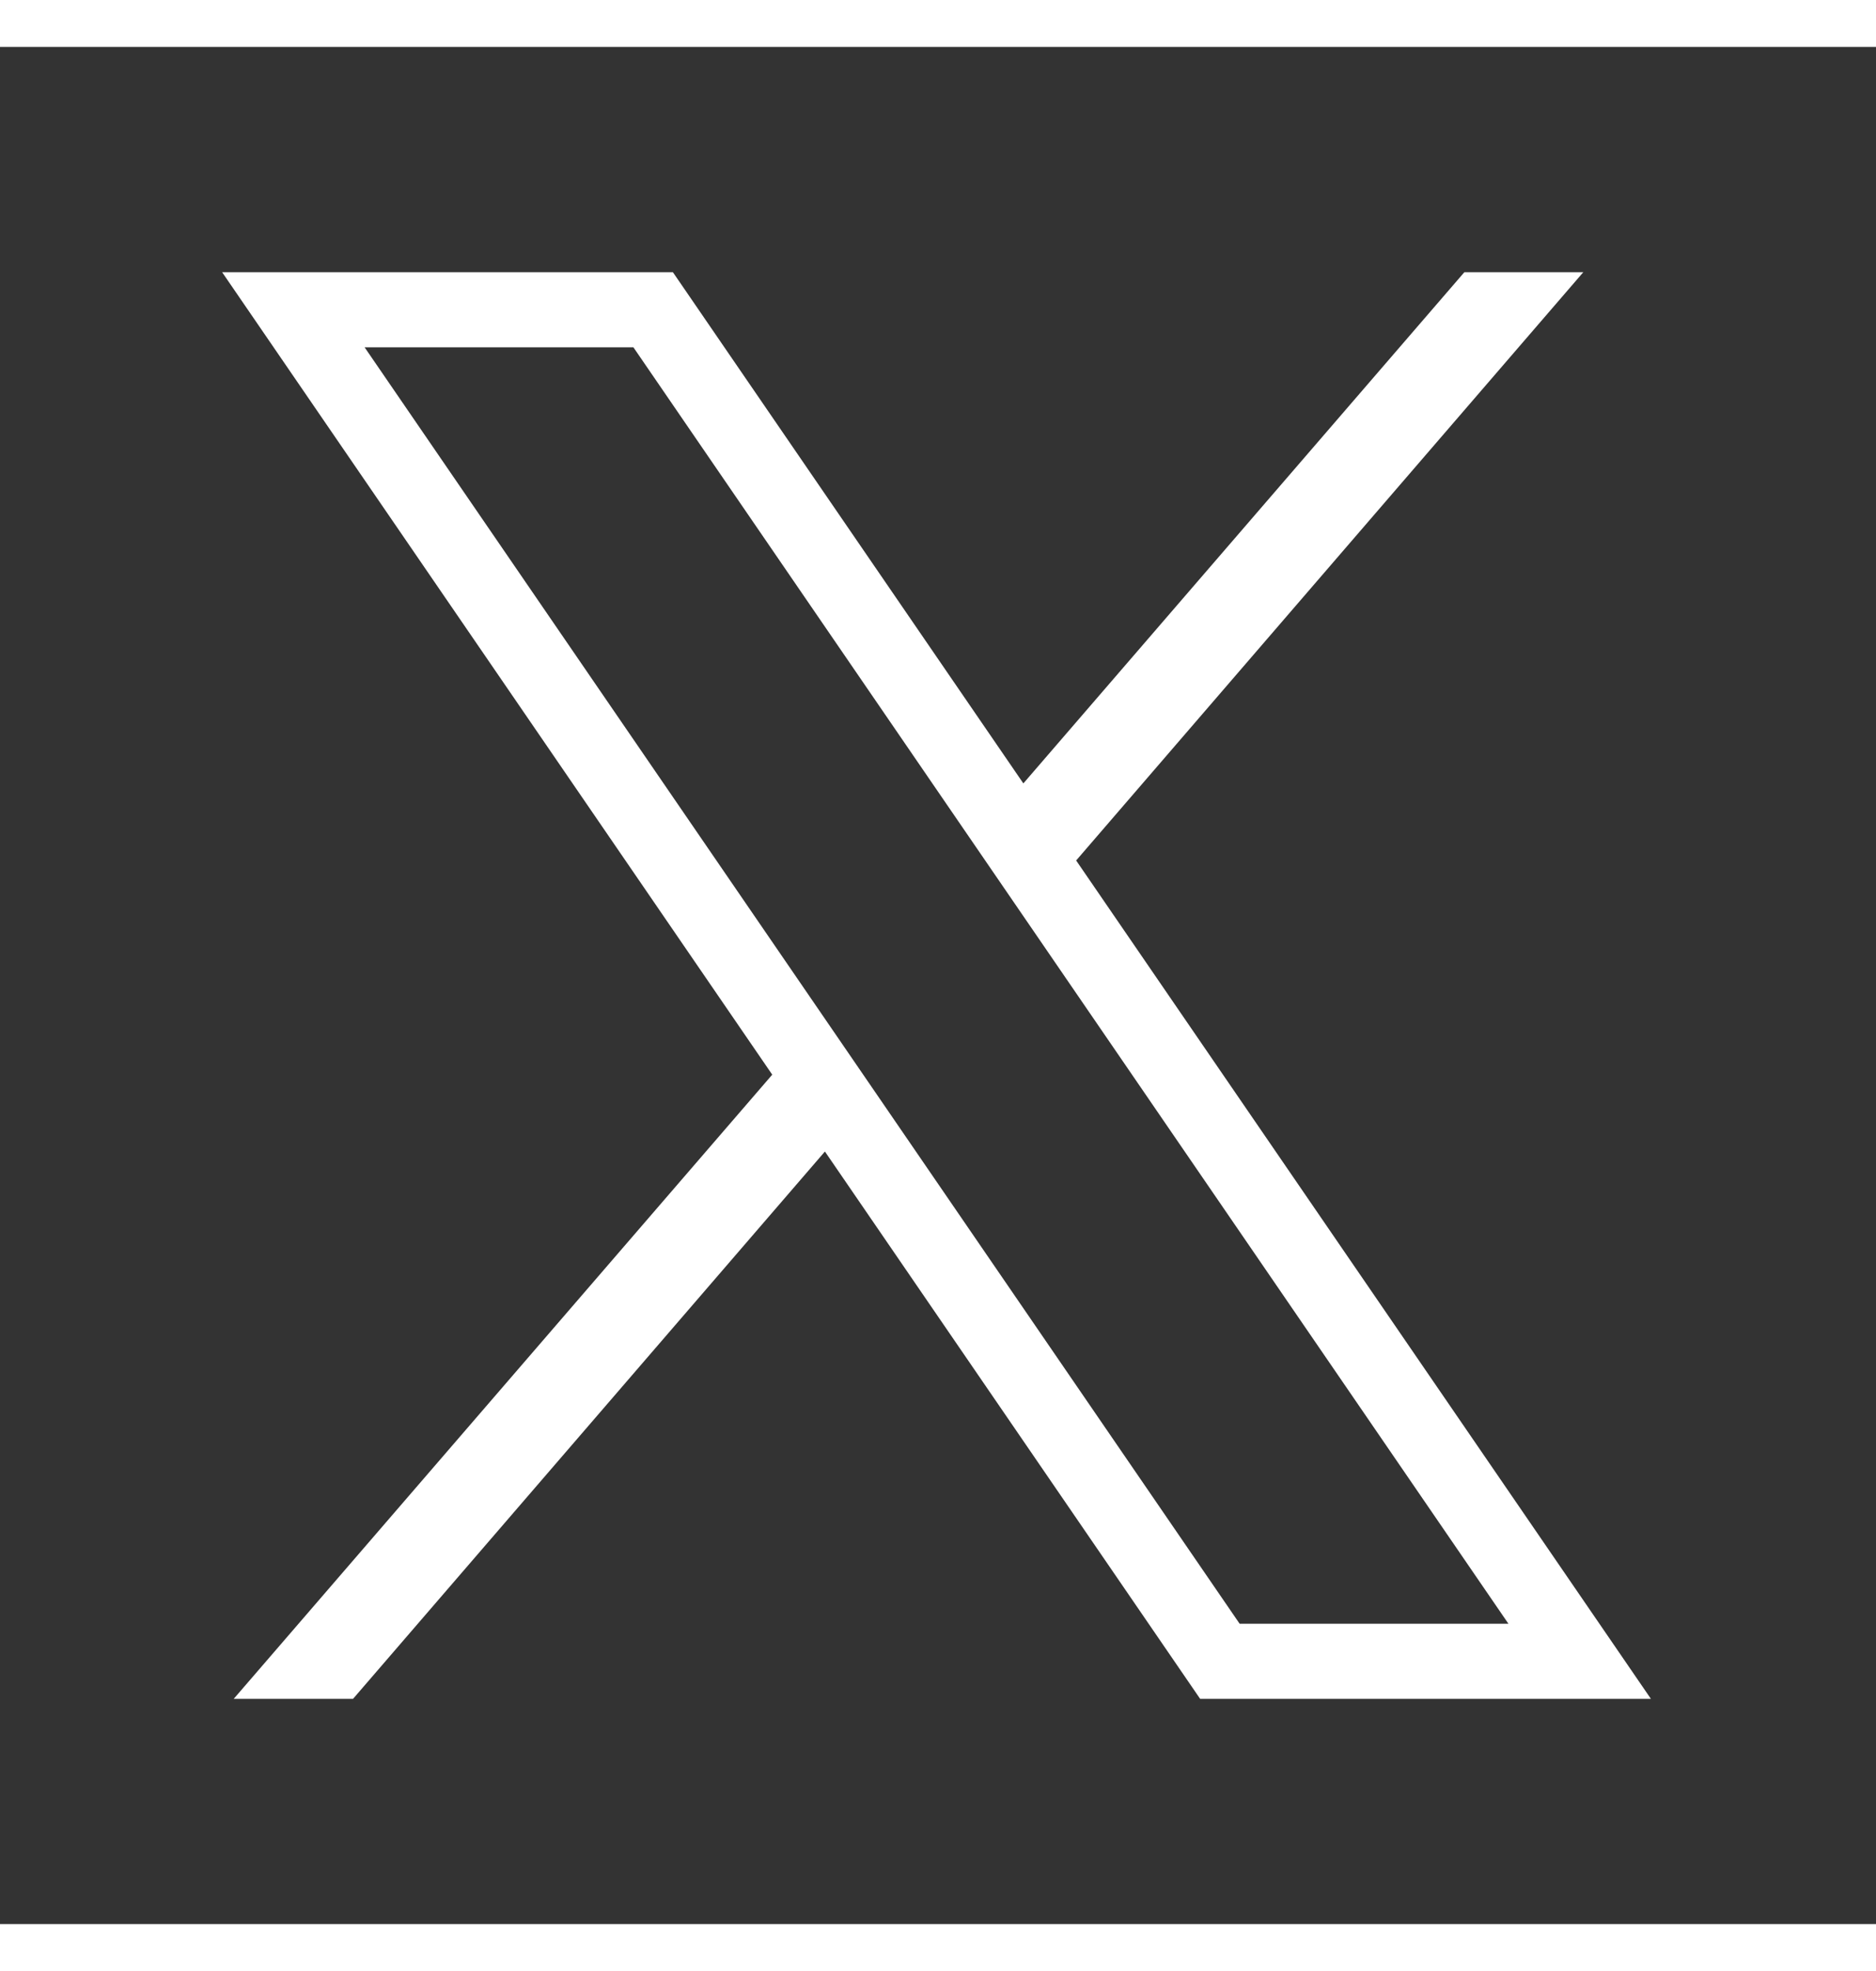 <svg xmlns="http://www.w3.org/2000/svg" viewBox="0 0 50 50" width="20px" height="21px">
    <rect x="0" y="0" width="50" height="50" fill="#333333" stroke="none"/>
    <path fill="white" d="M 5.92 6 L 20.582 27.375 L 6.23 44 L 9.41 44 L 21.986 29.422 L 31.986 44 L 44 44 L 28.682 21.67 L 42.199 6 L 39.029 6 L 27.275 19.617 L 17.934 6 L 5.92 6 z M 9.717 8 L 16.881 8 L 40.203 42 L 33.039 42 L 9.717 8 z"/>
</svg>